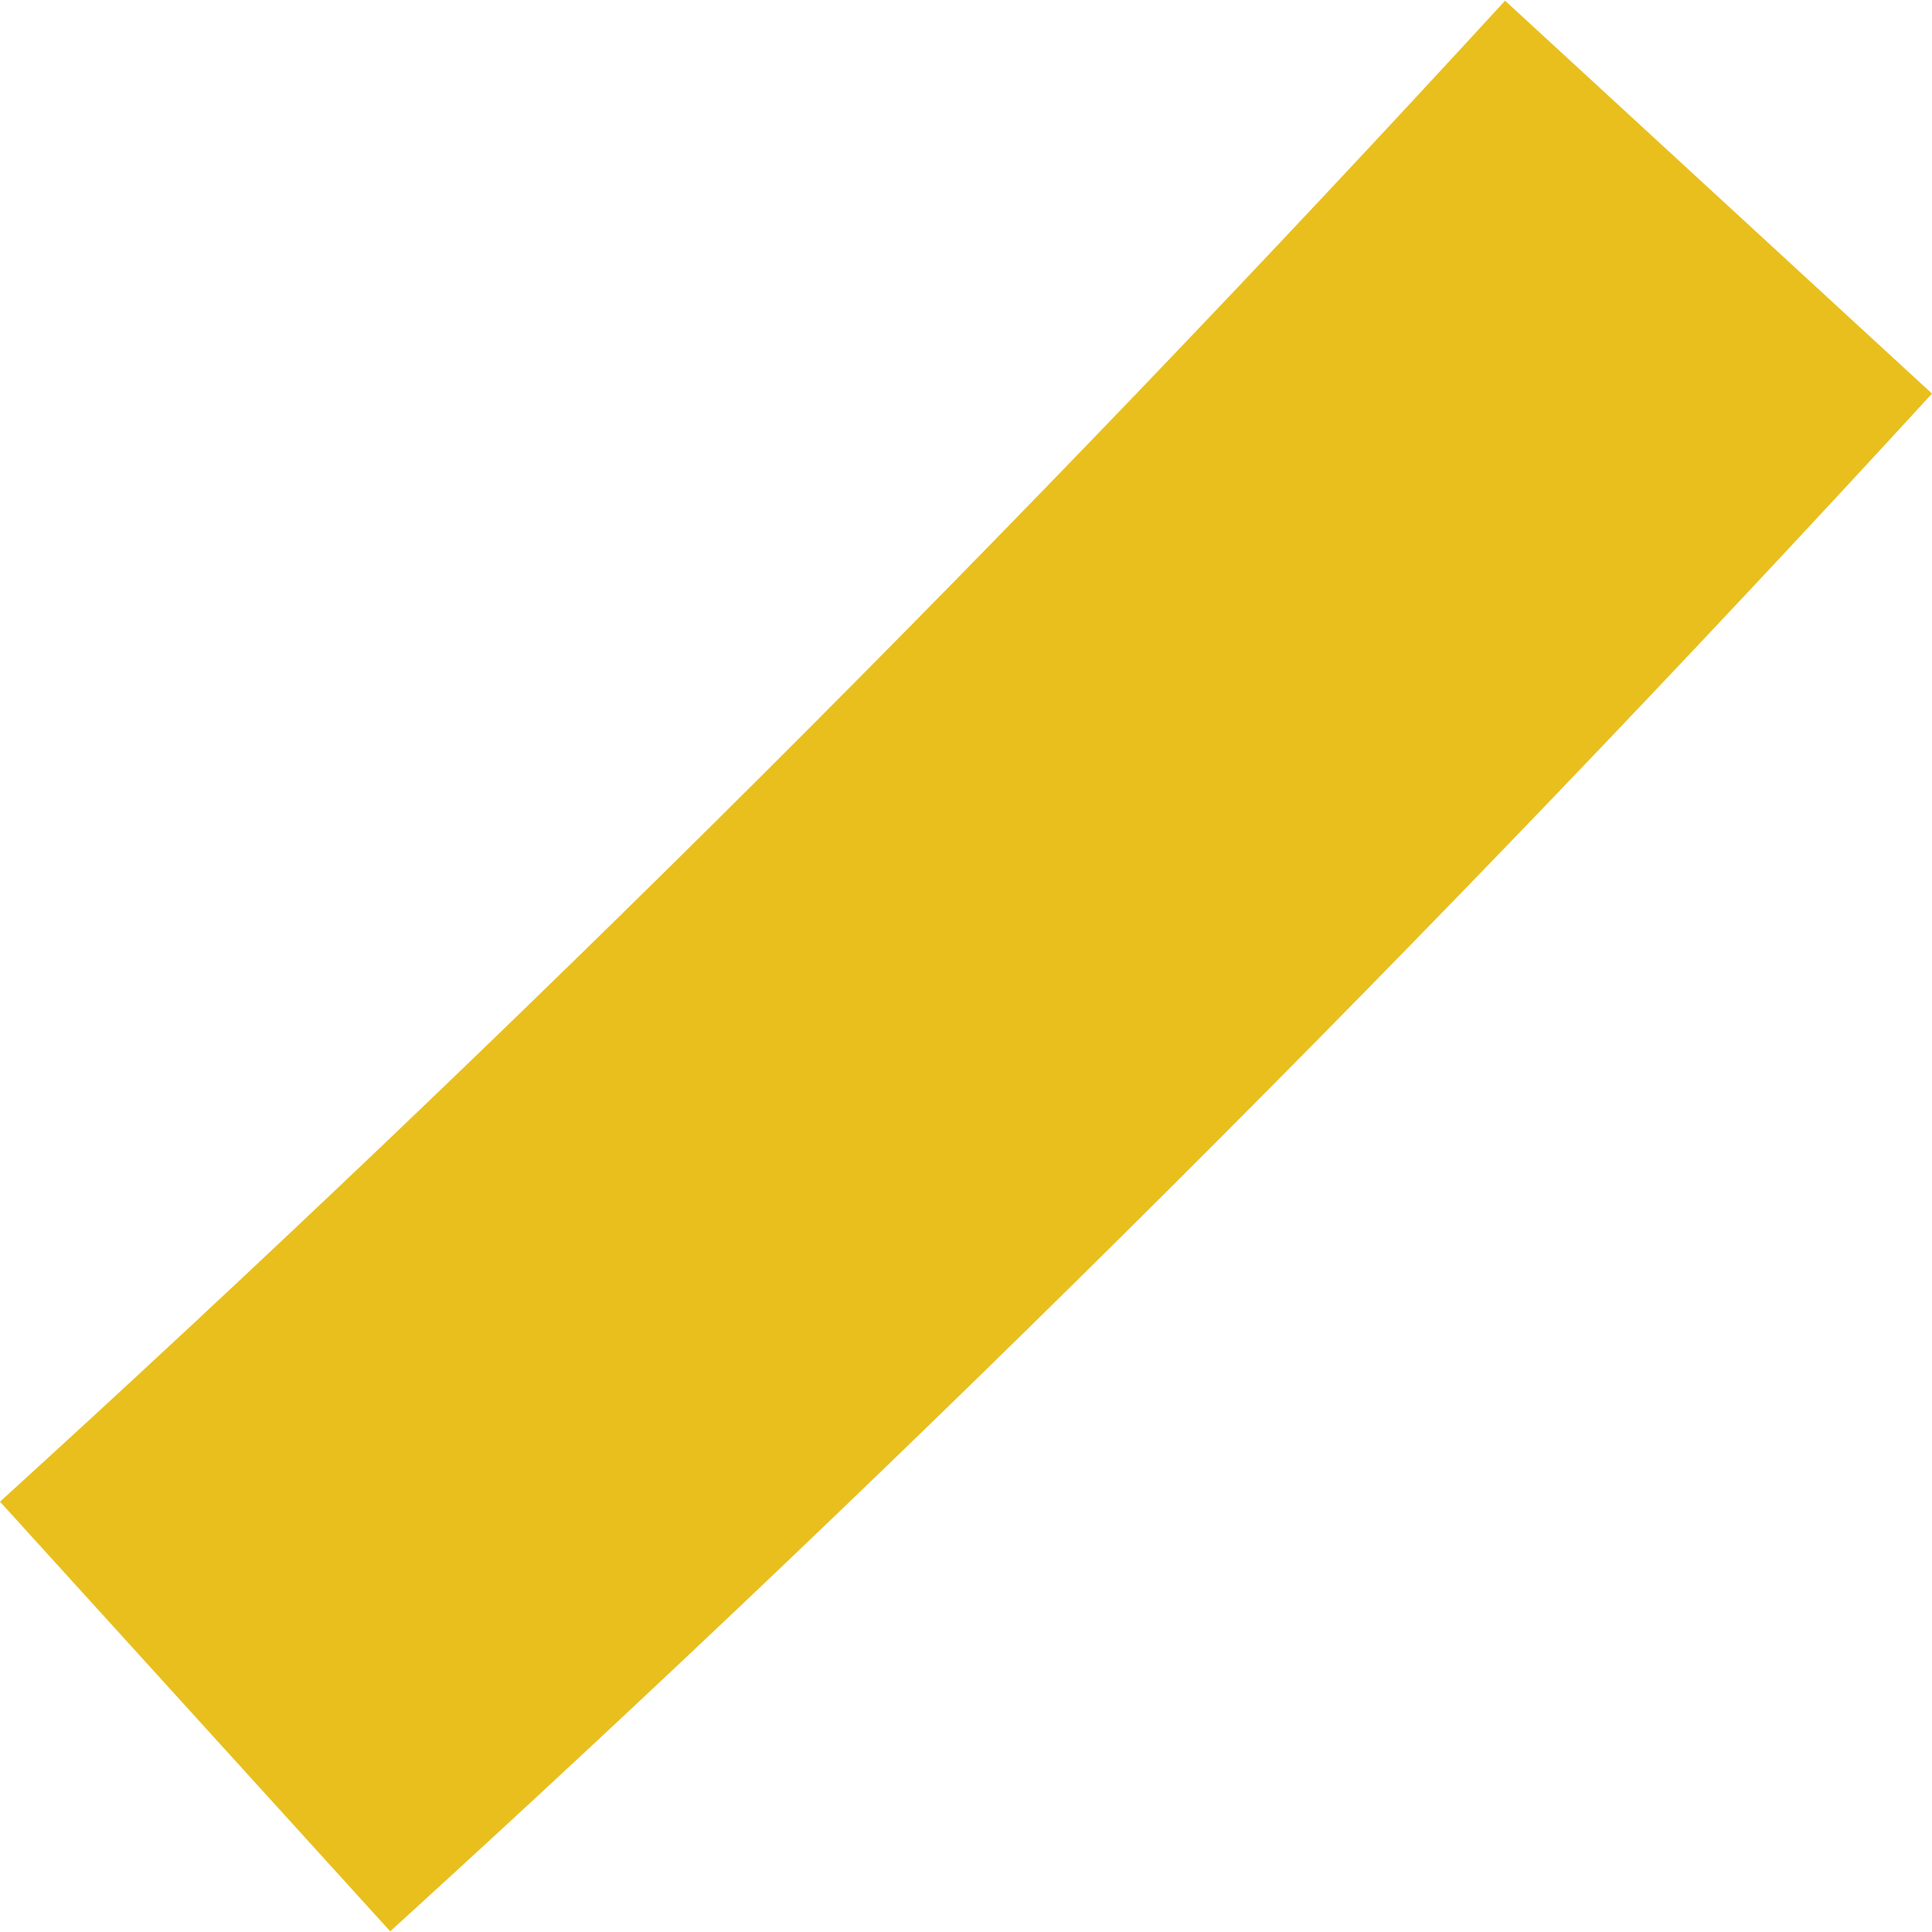<!-- Generator: Adobe Illustrator 24.1.0, SVG Export Plug-In  --><svg xmlns="http://www.w3.org/2000/svg" xmlns:xlink="http://www.w3.org/1999/xlink" version="1.1" x="0px" y="0px" width="14px" height="14px" viewBox="0 0 14.21 14.2" style="enable-background:new 0 0 14.21 14.2;" xml:space="preserve" aria-hidden="true">
<style type="text/css">
	.st0-5fc6481ab74fa{fill:#E9BF1E;}
</style>
<defs><linearGradient class="cerosgradient" data-cerosgradient="true" id="CerosGradient_id15e36046a" gradientUnits="userSpaceOnUse" x1="50%" y1="100%" x2="50%" y2="0%"><stop offset="0%" stop-color="#d1d1d1"/><stop offset="100%" stop-color="#d1d1d1"/></linearGradient><linearGradient/>
</defs>
<path class="st0-5fc6481ab74fa" d="M2.87,14.2L0,11.04C3.78,7.6,7.5,3.89,11.07,0l3.14,2.89C10.56,6.87,6.75,10.67,2.87,14.2z"/>
</svg>